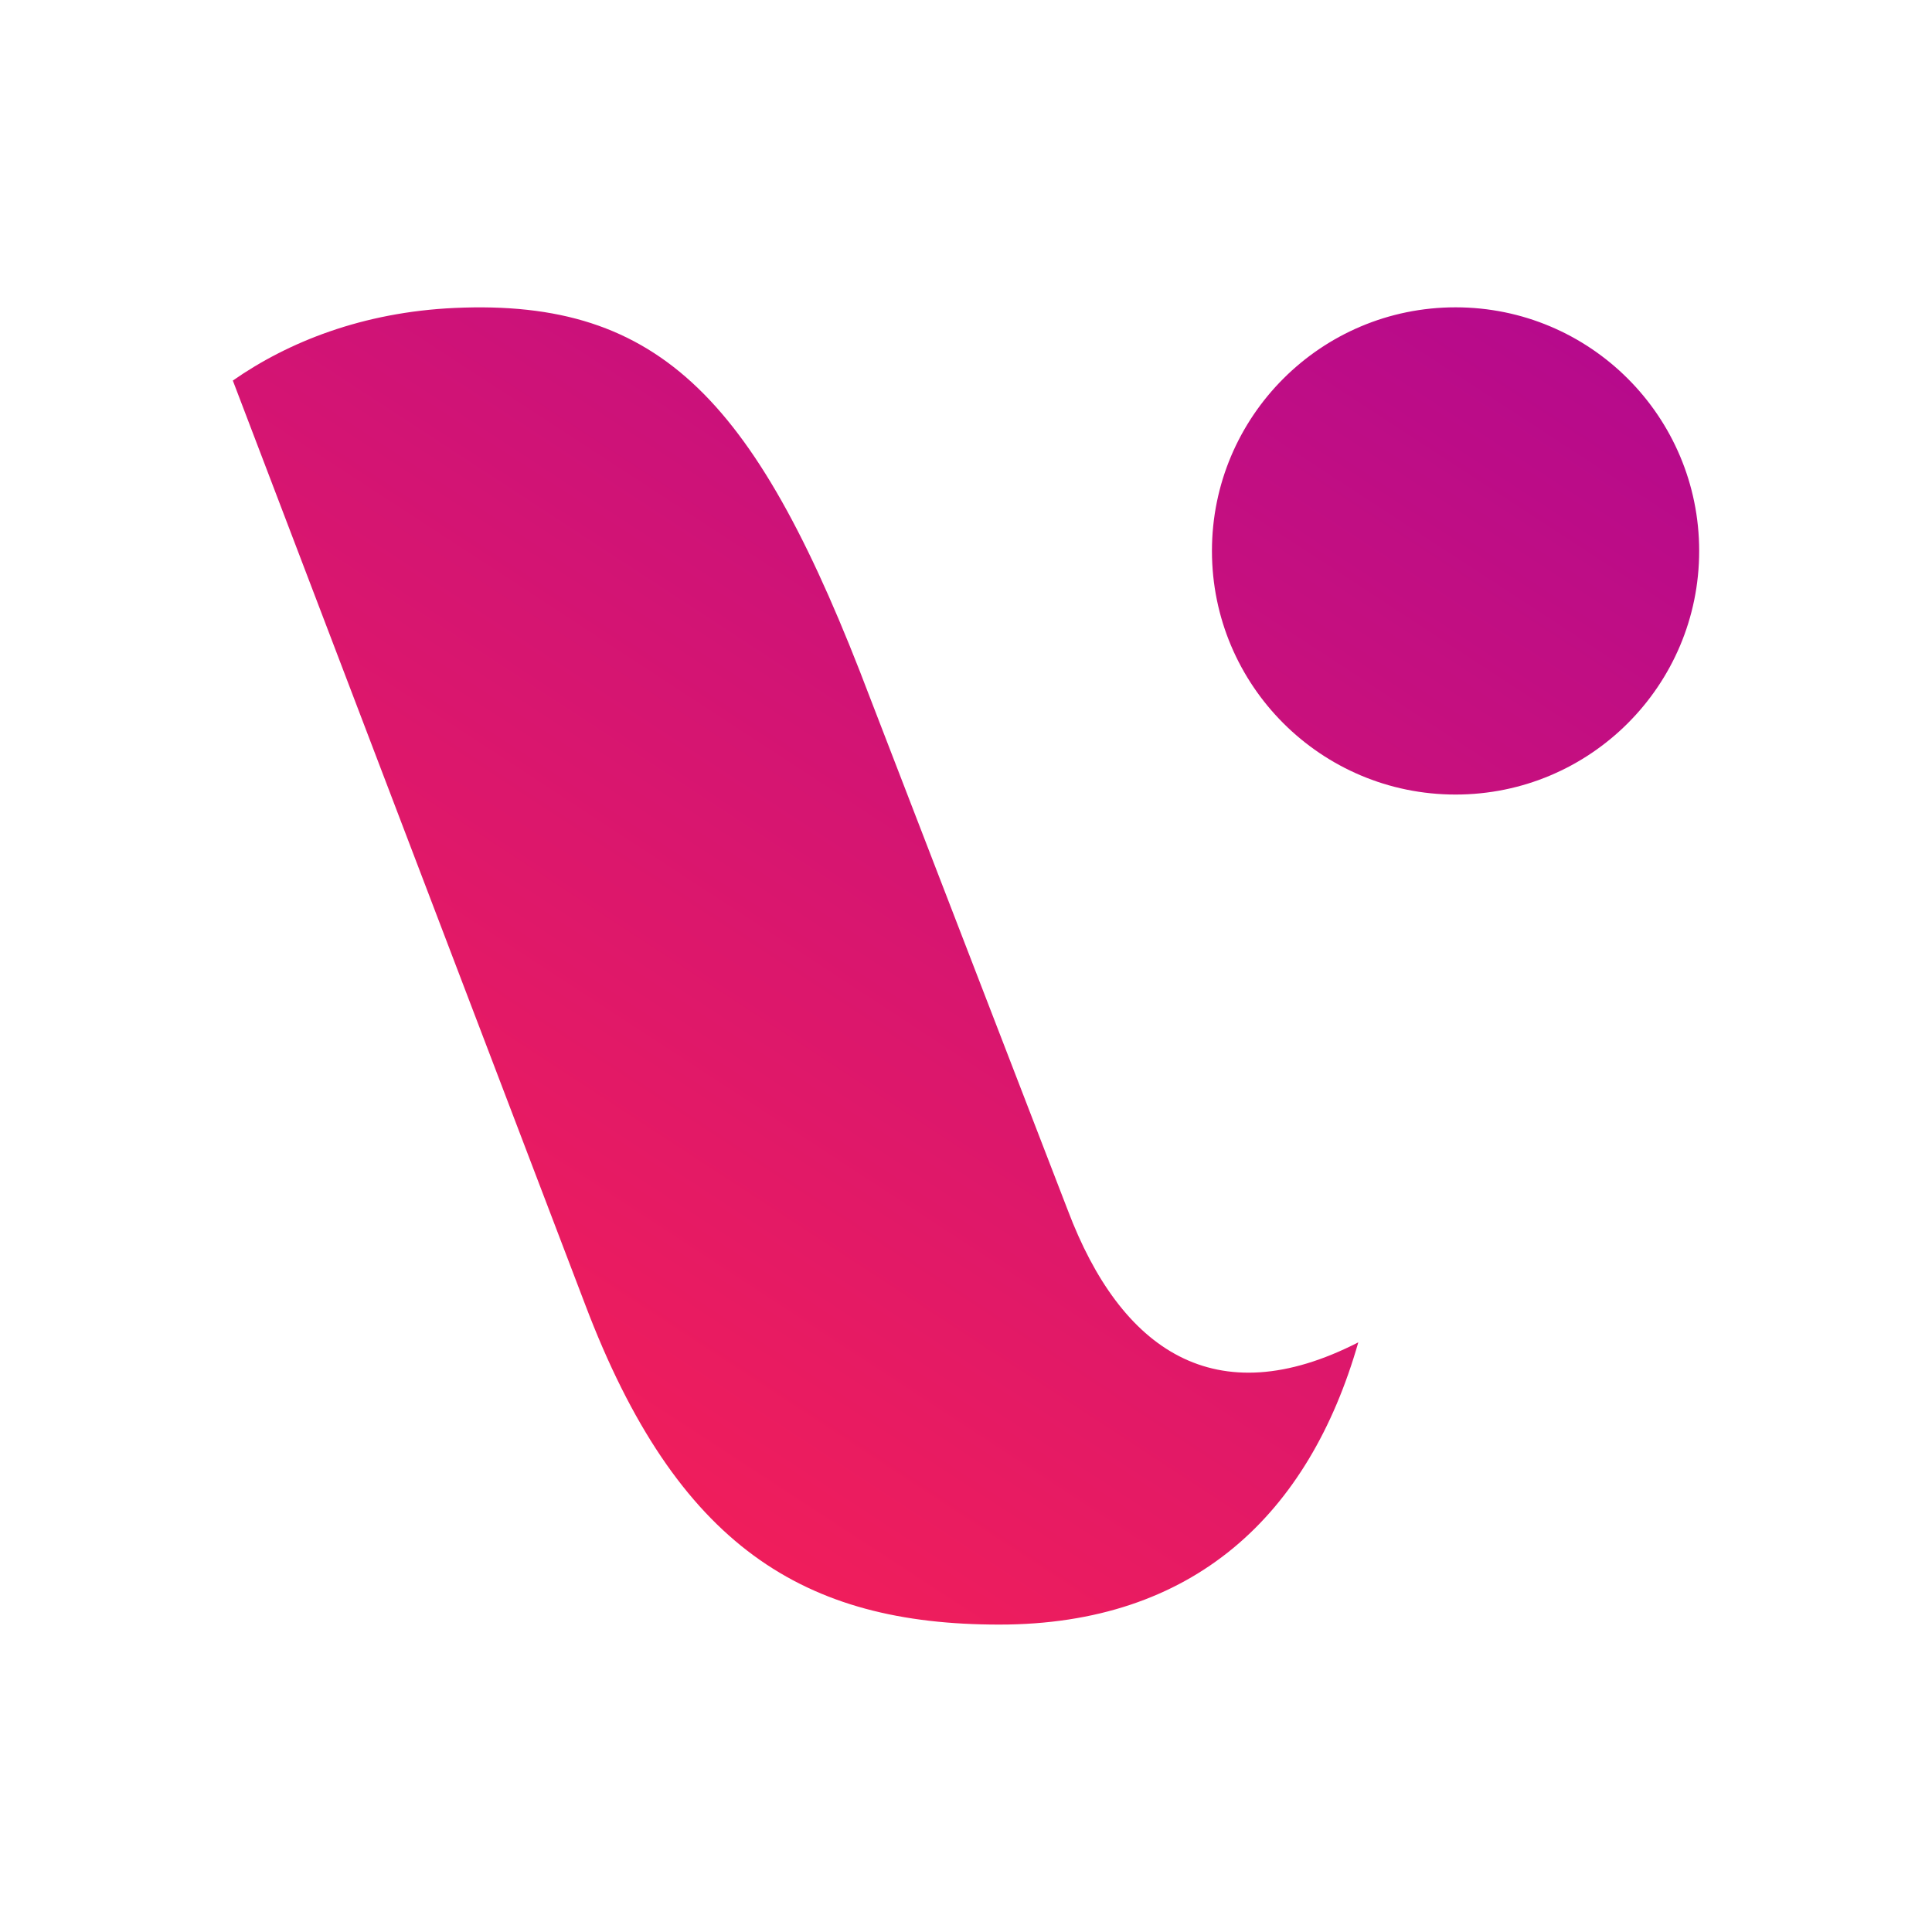 <svg viewBox="0 0 215 215" xmlns:xlink="http://www.w3.org/1999/xlink" xmlns="http://www.w3.org/2000/svg" id="_레이어_2"><defs><style>.cls-1{fill:url(#linear-gradient);stroke-width:0px;}</style><linearGradient gradientUnits="userSpaceOnUse" y2="-151.06" x2="251.43" y1="370.9" x1="-89.71" id="linear-gradient"><stop stop-color="#ff9d00" offset="0"></stop><stop stop-color="#f75830" offset=".21"></stop><stop stop-color="#f11e5a" offset=".41"></stop><stop stop-color="#9800a6" offset=".82"></stop><stop stop-color="#7600bf" offset="1"></stop></linearGradient></defs><path d="M151.16,149.37c-5.48,19.17-18.3,31.42-39.96,31.42s-35.86-8.62-46.09-35.64L25.91,42.35c6.15-4.29,14.43-7.61,24.67-8.08,23.09-1.05,33.74,10.38,46.26,43.43l22,57.01c5.89,15.55,16.4,22.82,32.32,14.67ZM161.98,34.2c-14.97,0-27.11,12.14-27.11,27.11s12.14,27.11,27.11,27.11,27.11-12.13,27.11-27.11-12.14-27.11-27.11-27.11Z" class="cls-1"></path></svg>